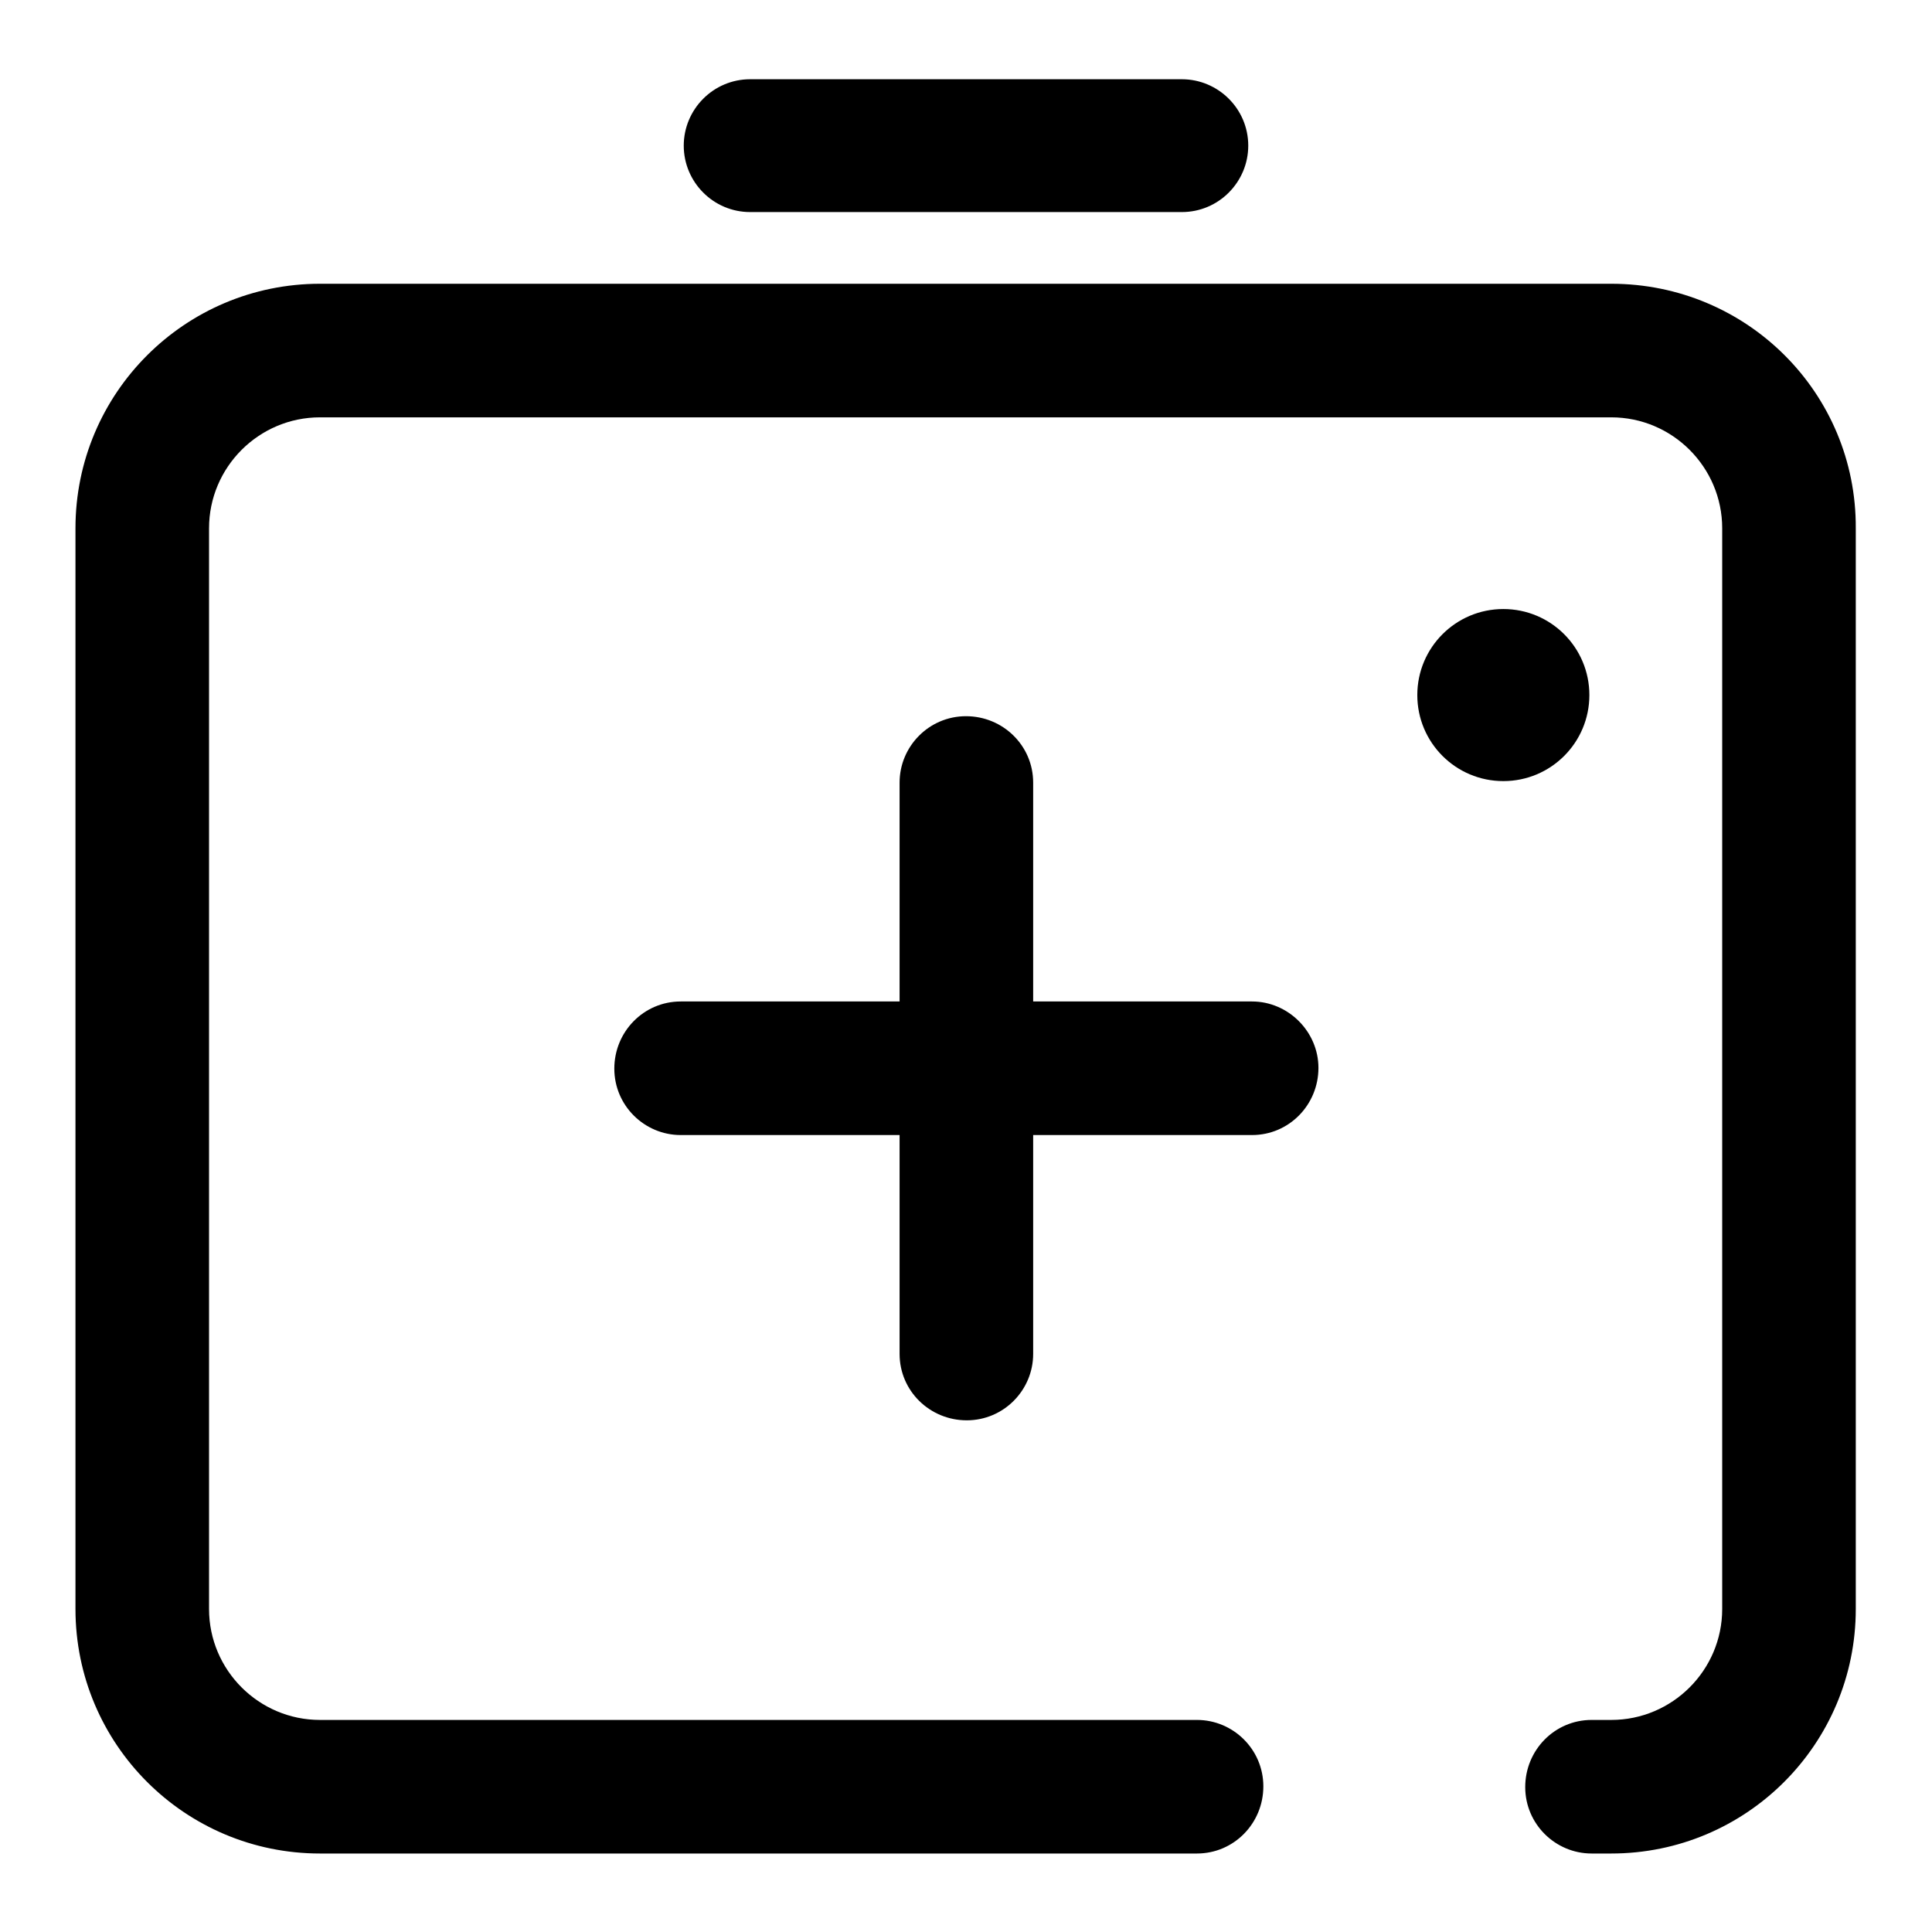 <?xml version="1.0" encoding="utf-8"?>
<!-- Svg Vector Icons : http://www.onlinewebfonts.com/icon -->
<!DOCTYPE svg PUBLIC "-//W3C//DTD SVG 1.1//EN" "http://www.w3.org/Graphics/SVG/1.1/DTD/svg11.dtd">
<svg version="1.1" xmlns="http://www.w3.org/2000/svg" xmlns:xlink="http://www.w3.org/1999/xlink" x="0px" y="0px" viewBox="0 0 256 256" enable-background="new 0 0 256 256" xml:space="preserve">
<g> <path fill="#000000" d="M99.4,28.1h57.2c4.9,0,8.8-4,8.8-8.8c0-4.9-4-8.8-8.8-8.8H99.4c-4.9,0-8.8,4-8.8,8.8 C90.6,24.1,94.5,28.1,99.4,28.1z M165.9,132.7h-29v-29c0-4.9-4-8.8-8.9-8.8c-4.9,0-8.8,4-8.8,8.8v29h-29c-4.9,0-8.8,4-8.8,8.9 c0,4.9,4,8.8,8.8,8.8h29v29c0,4.9,4,8.8,8.9,8.8c4.9,0,8.8-4,8.8-8.8v-29h29c4.9,0,8.8-4,8.8-8.9 C174.7,136.7,170.7,132.7,165.9,132.7z"/> <path fill="#000000" d="M187.8,92.1c0,6.3,5.1,11.4,11.4,11.4c6.3,0,11.4-5.1,11.4-11.4s-5.1-11.4-11.4-11.4 C192.9,80.7,187.8,85.8,187.8,92.1z"/> <path fill="#000000" d="M213.5,37.6H42.4C24.5,37.6,10,52.1,10,70v143.2c0,17.9,14.5,32.4,32.4,32.4h116.2c4.9,0,8.8-4,8.8-8.9 c0-4.9-4-8.8-8.8-8.8H42.4c-8.1,0-14.7-6.6-14.7-14.7V70c0-8.1,6.6-14.7,14.7-14.7h171.1c8.1,0,14.7,6.6,14.7,14.7v143.2 c0,8.1-6.6,14.7-14.7,14.7h-2.6c-4.9,0-8.8,4-8.8,8.9c0,4.9,4,8.8,8.8,8.8h2.6c17.9,0,32.4-14.5,32.4-32.4V70 C246,52.1,231.5,37.6,213.5,37.6z"/></g>
</svg>